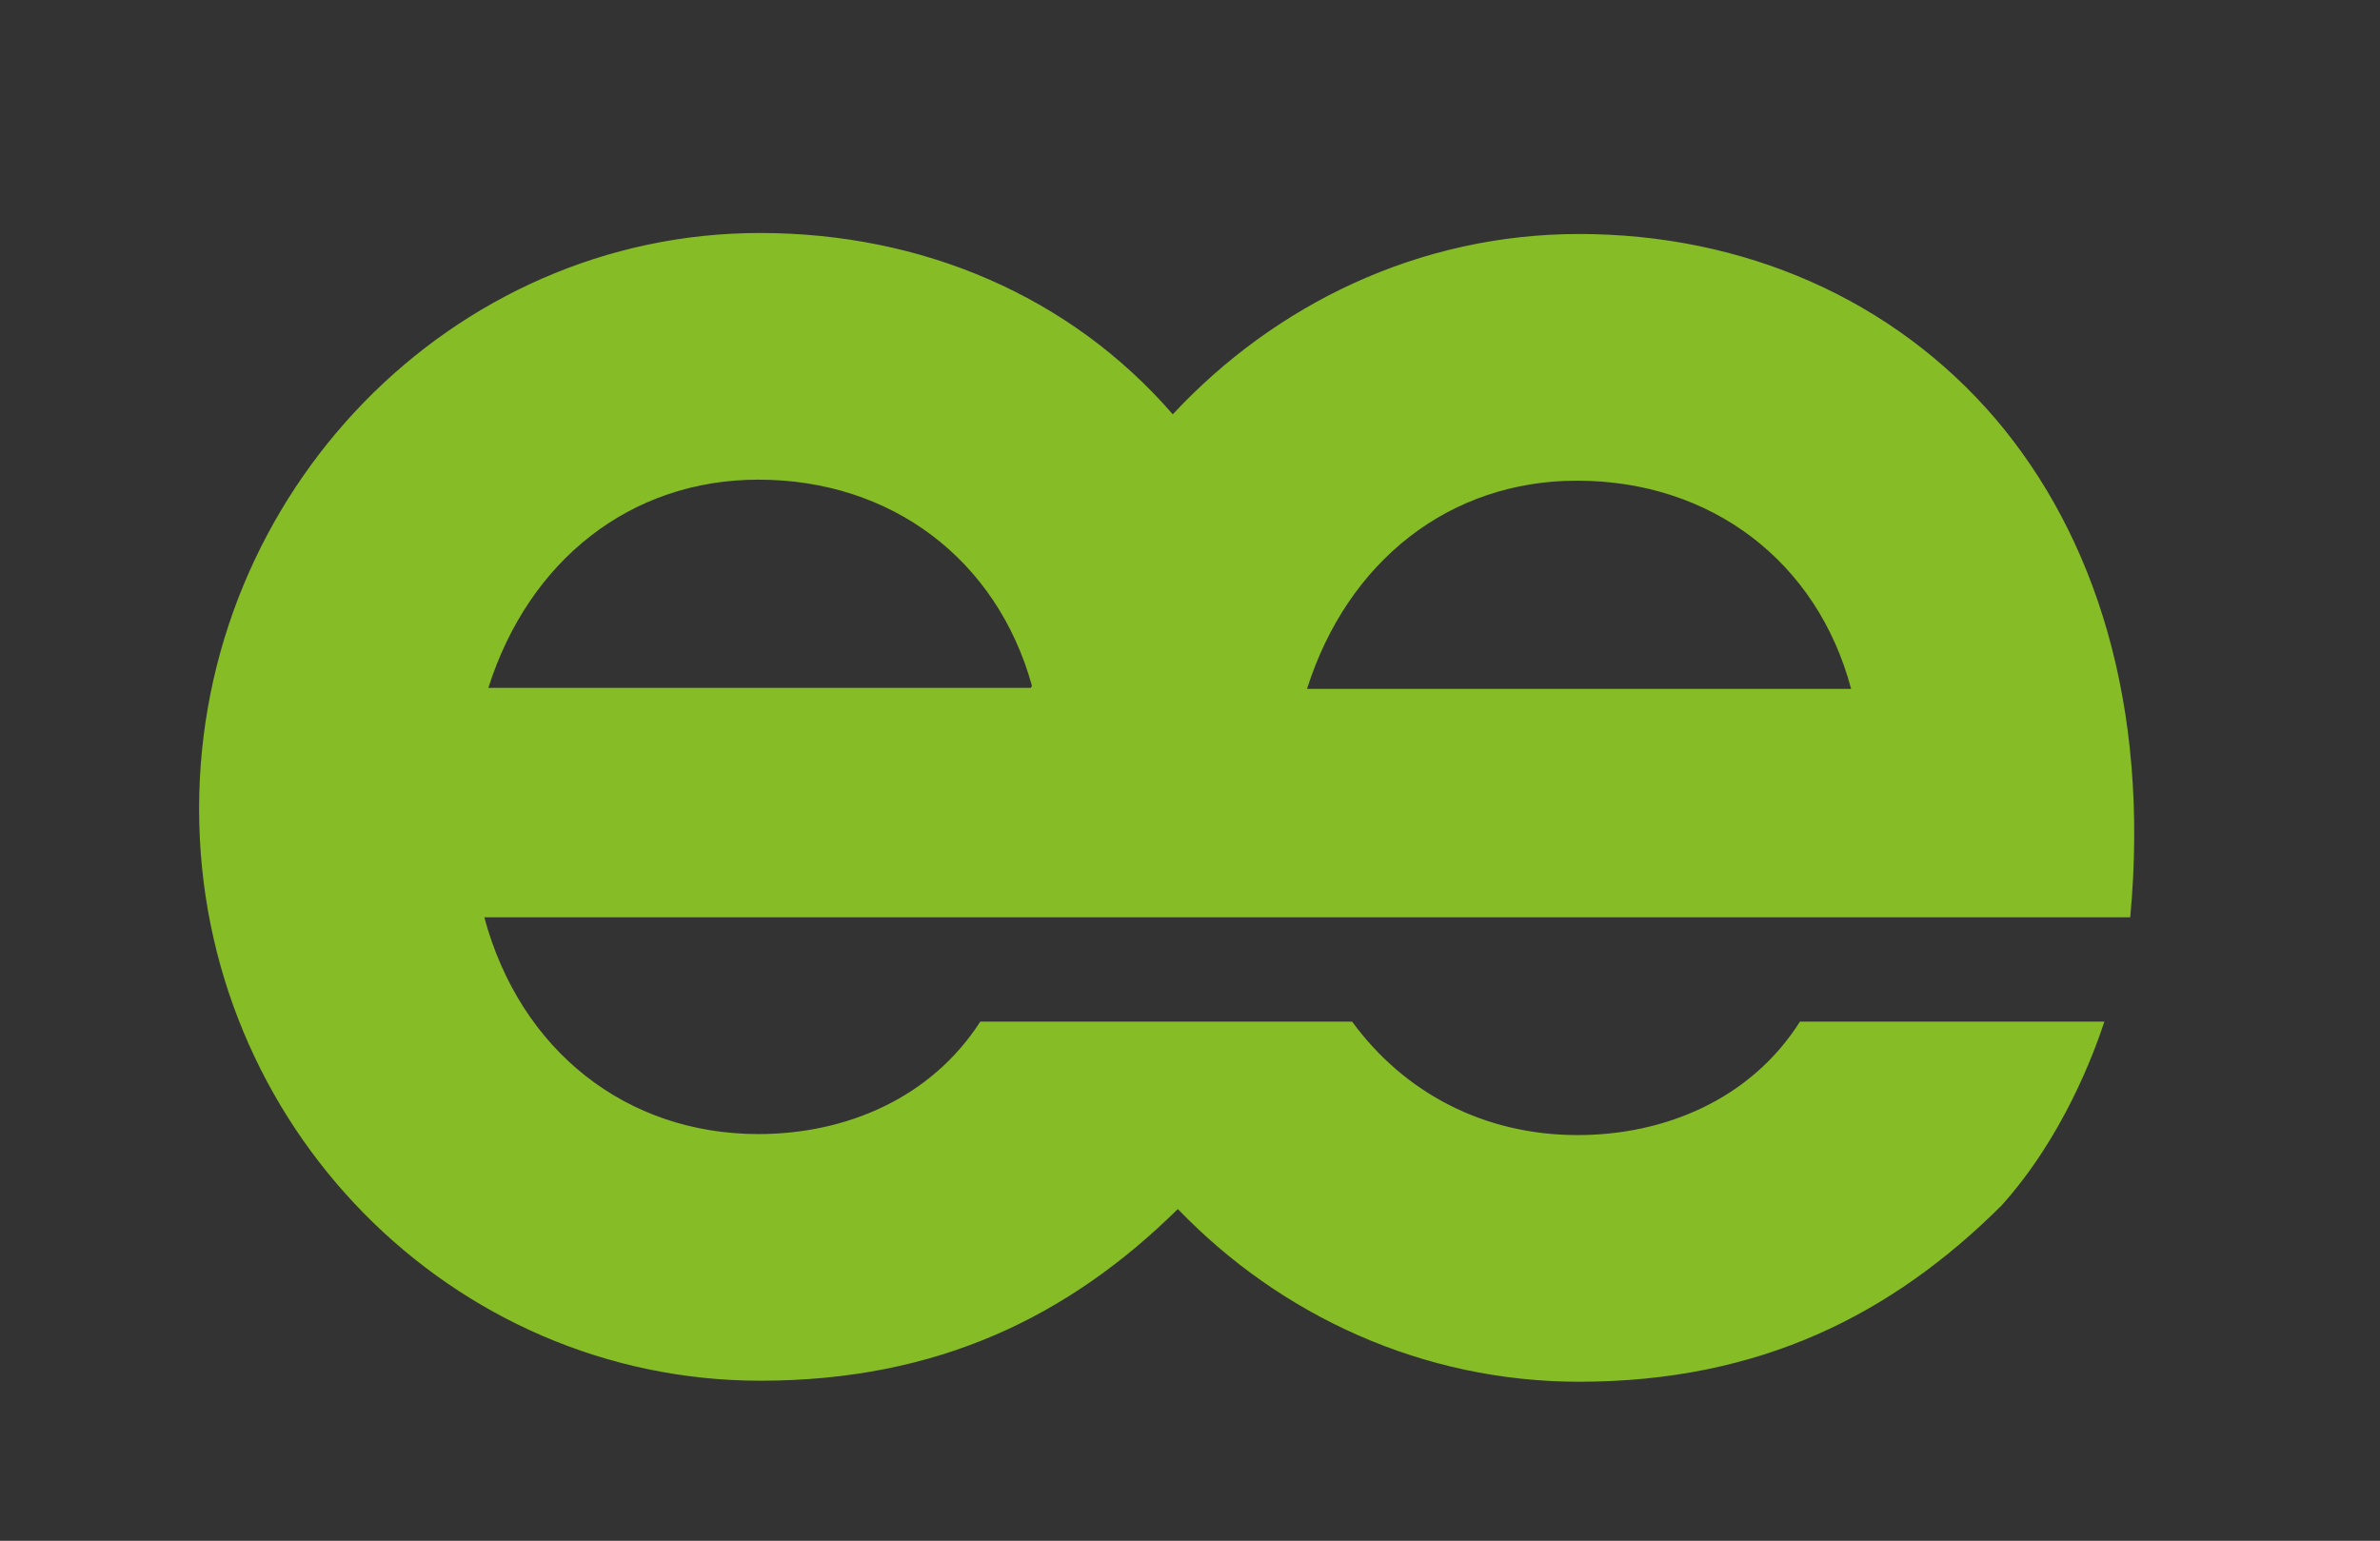 <?xml version="1.0" encoding="utf-8"?>
<!-- Generator: Adobe Illustrator 25.2.2, SVG Export Plug-In . SVG Version: 6.00 Build 0)  -->
<svg version="1.1" id="Ebene_1" xmlns="http://www.w3.org/2000/svg" xmlns:xlink="http://www.w3.org/1999/xlink" x="0px" y="0px"
	 viewBox="0 0 46.98 30.42" style="enable-background:new 0 0 46.98 30.42;" xml:space="preserve">
<rect x="0" y="0" width="46.98" height="30.42" fill="#333333" stroke="none"/>
<style type="text/css">
	.st0{fill:#FFFFFF;}
	.st1{fill:#86BC25;}
</style>
<path class="st0" d="M26.32,13.92"/>
<path class="st1" d="M31.17,4.62c-3.15,0-5.99,1.38-8.02,3.56c-2.02-2.33-4.94-3.58-8.15-3.58C8.92,4.6,3.93,9.72,3.93,15.97
	c0,6.25,4.99,11.29,11.08,11.29c3.51,0,6.1-1.28,8.24-3.39c2.02,2.1,4.83,3.41,7.92,3.41c3.56,0,6.17-1.32,8.34-3.48
	c1.22-1.36,1.82-3,2.03-3.63h-6.01c-0.96,1.52-2.65,2.24-4.39,2.24c-1.84,0-3.42-0.83-4.45-2.24h-7.34
	c-0.97,1.51-2.65,2.22-4.38,2.22c-2.6,0-4.7-1.64-5.41-4.28h8.06v0h24.43c0.39-4.2-0.7-7.53-2.65-9.83
	C37.37,5.9,34.41,4.62,31.17,4.62z M20.35,13.58H9.64c0.8-2.52,2.81-4.11,5.33-4.11c2.63,0,4.71,1.58,5.4,4.07
	C20.36,13.55,20.36,13.57,20.35,13.58z M25.8,13.6c0.8-2.52,2.81-4.11,5.33-4.11c2.64,0,4.74,1.59,5.41,4.11H25.8z"/>
</svg>

